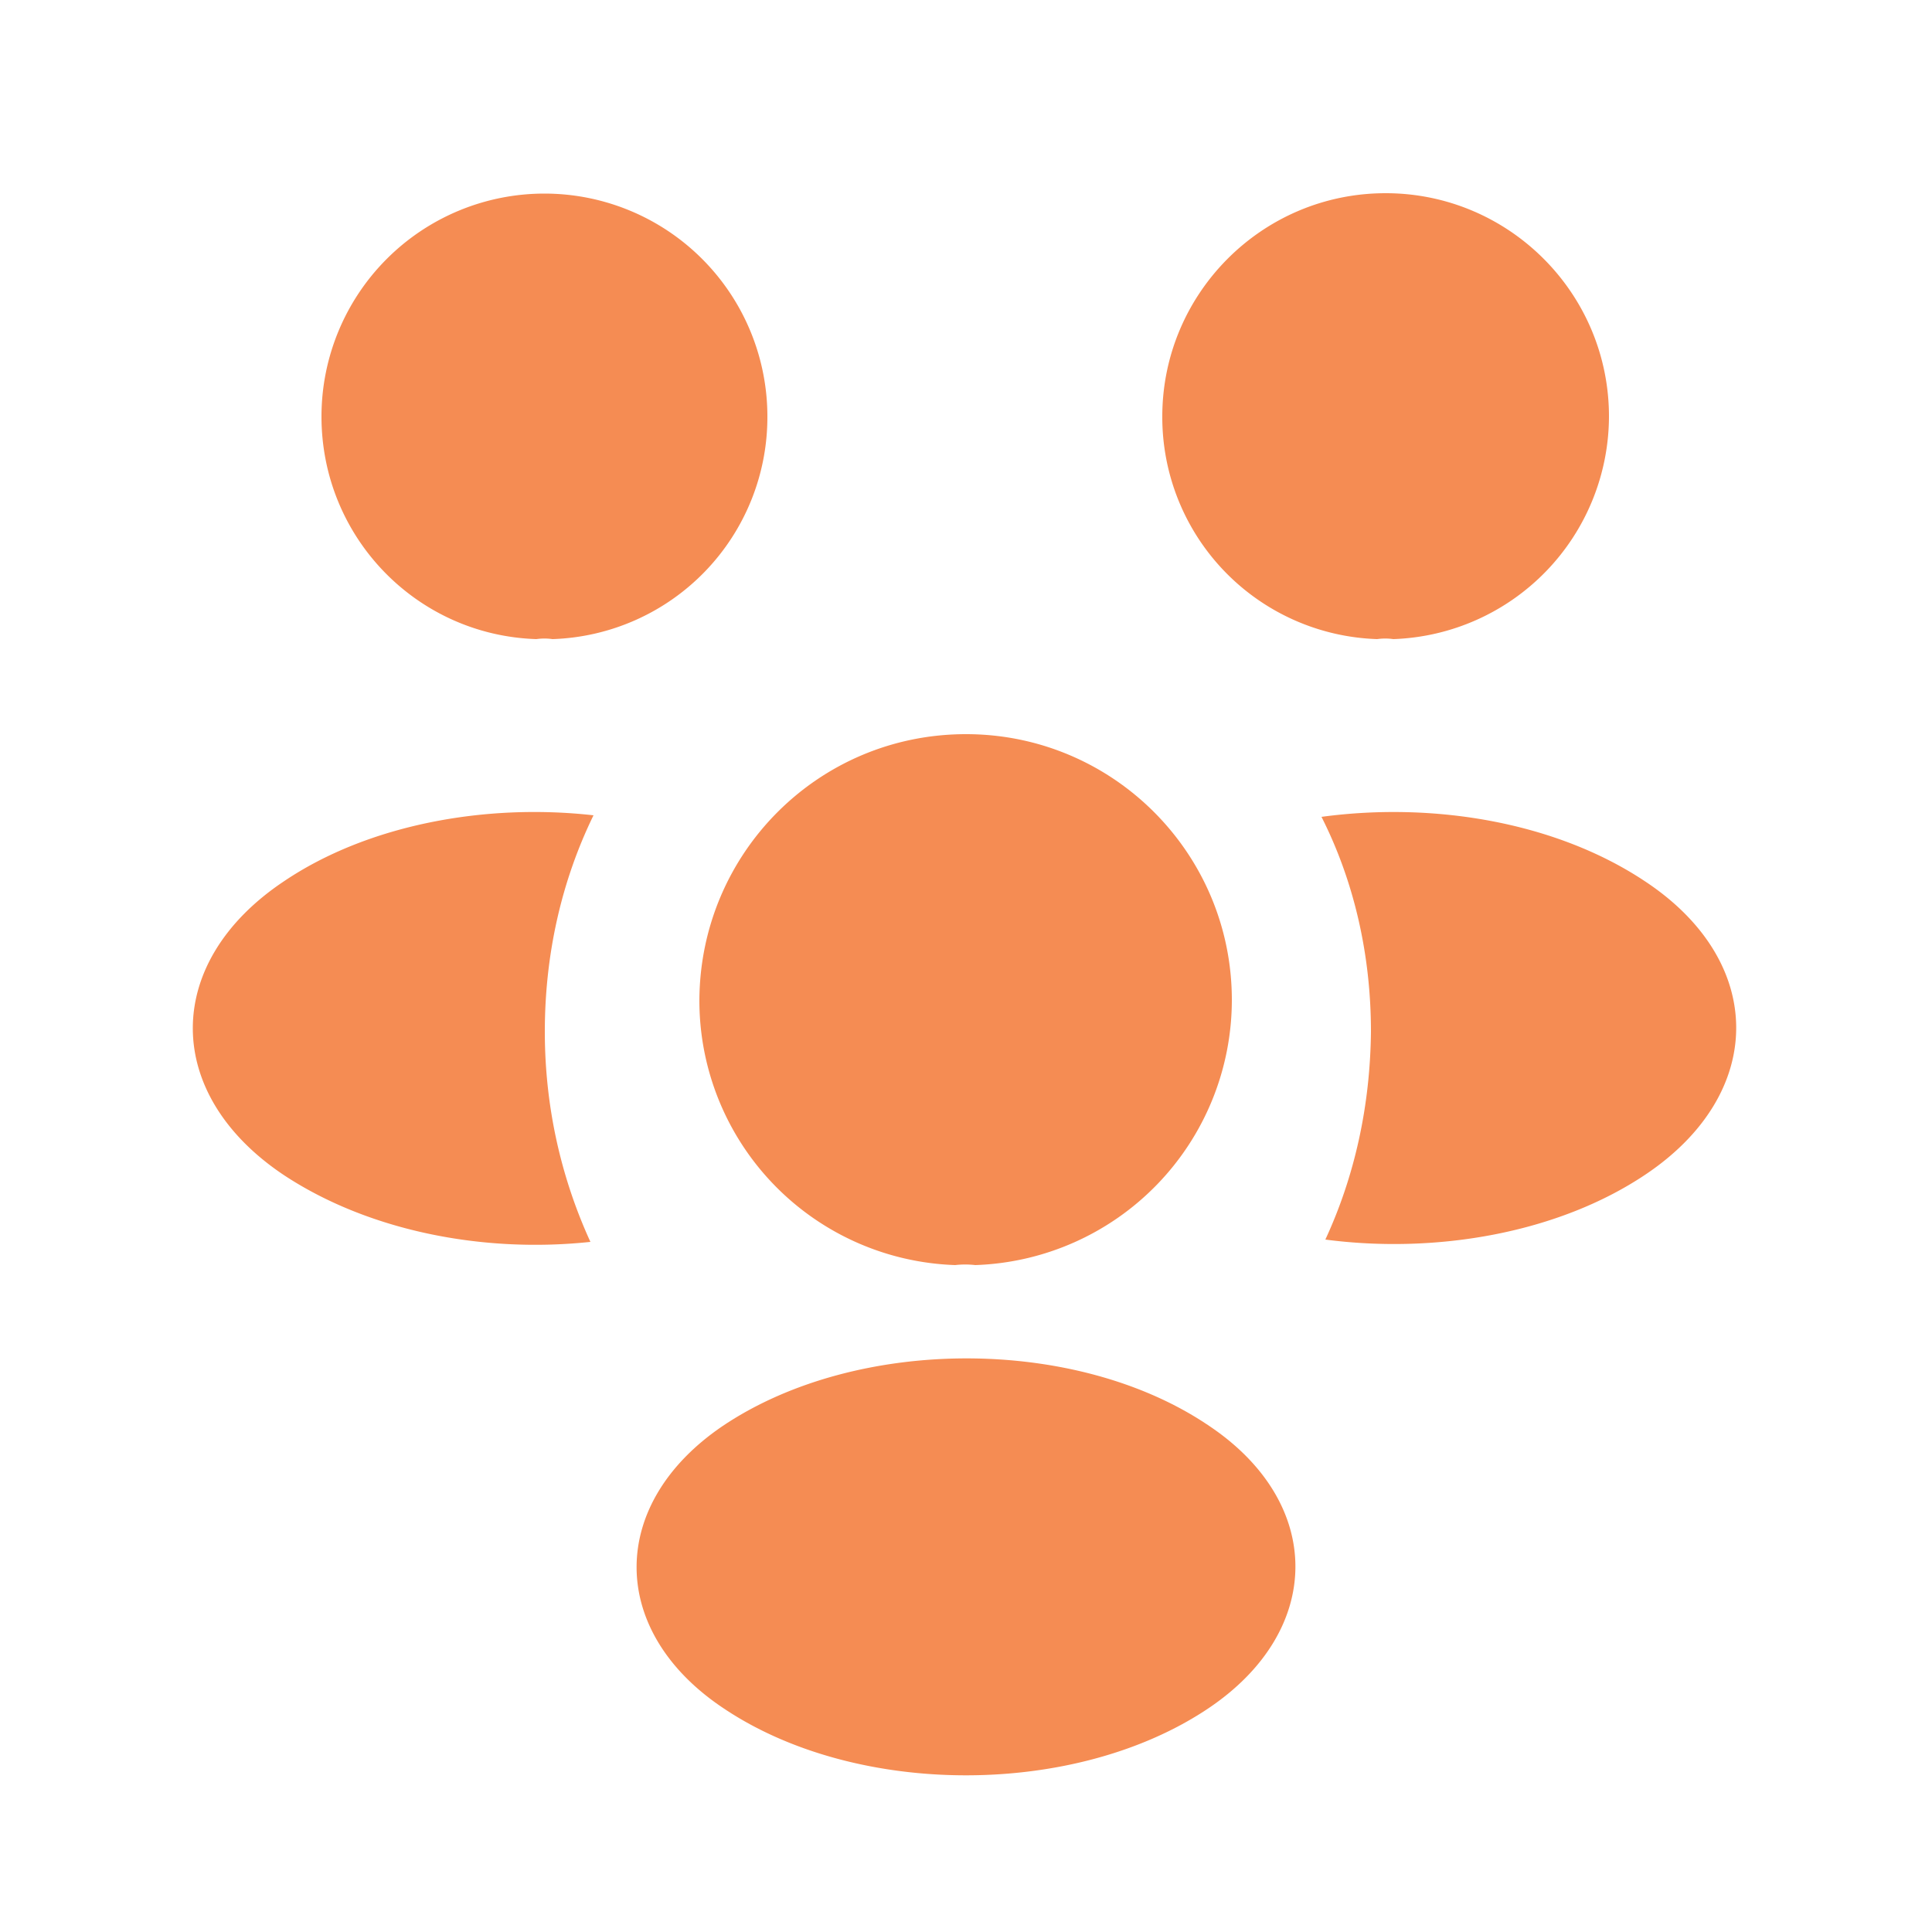 <svg xmlns="http://www.w3.org/2000/svg" width="25" height="25" fill="none"><path fill="#f58c53" d="M18.03 8.27a.739.739 0 0 0-.21 0 2.874 2.874 0 0 1-2.78-2.88c0-1.59 1.29-2.89 2.89-2.89 1.59 0 2.89 1.29 2.89 2.89a2.89 2.89 0 0 1-2.79 2.88zm3.26 6.93c-1.12.75-2.69 1.03-4.14.84.38-.82.58-1.73.59-2.69 0-1-.22-1.95-.64-2.78 1.48-.2 3.05.08 4.18.83 1.58 1.04 1.58 2.75.01 3.8zM6.94 8.27c.07-.01.14-.01.21 0a2.874 2.874 0 0 0 2.78-2.88 2.885 2.885 0 1 0-5.77 0c0 1.56 1.23 2.83 2.78 2.88zm.11 5.08c0 .97.21 1.89.59 2.72-1.41.15-2.88-.15-3.96-.86-1.58-1.05-1.58-2.76 0-3.81 1.07-.72 2.58-1.01 4-.85-.41.84-.63 1.79-.63 2.8zm5.57 3.02a1.13 1.13 0 0 0-.26 0 3.425 3.425 0 0 1-3.31-3.43c.01-1.9 1.54-3.44 3.45-3.44 1.9 0 3.44 1.54 3.44 3.44a3.434 3.434 0 0 1-3.32 3.43zm-3.25 2.07c-1.51 1.01-1.51 2.67 0 3.67 1.72 1.15 4.54 1.15 6.26 0 1.51-1.01 1.51-2.67 0-3.67-1.71-1.15-4.53-1.15-6.26 0z"/></svg>